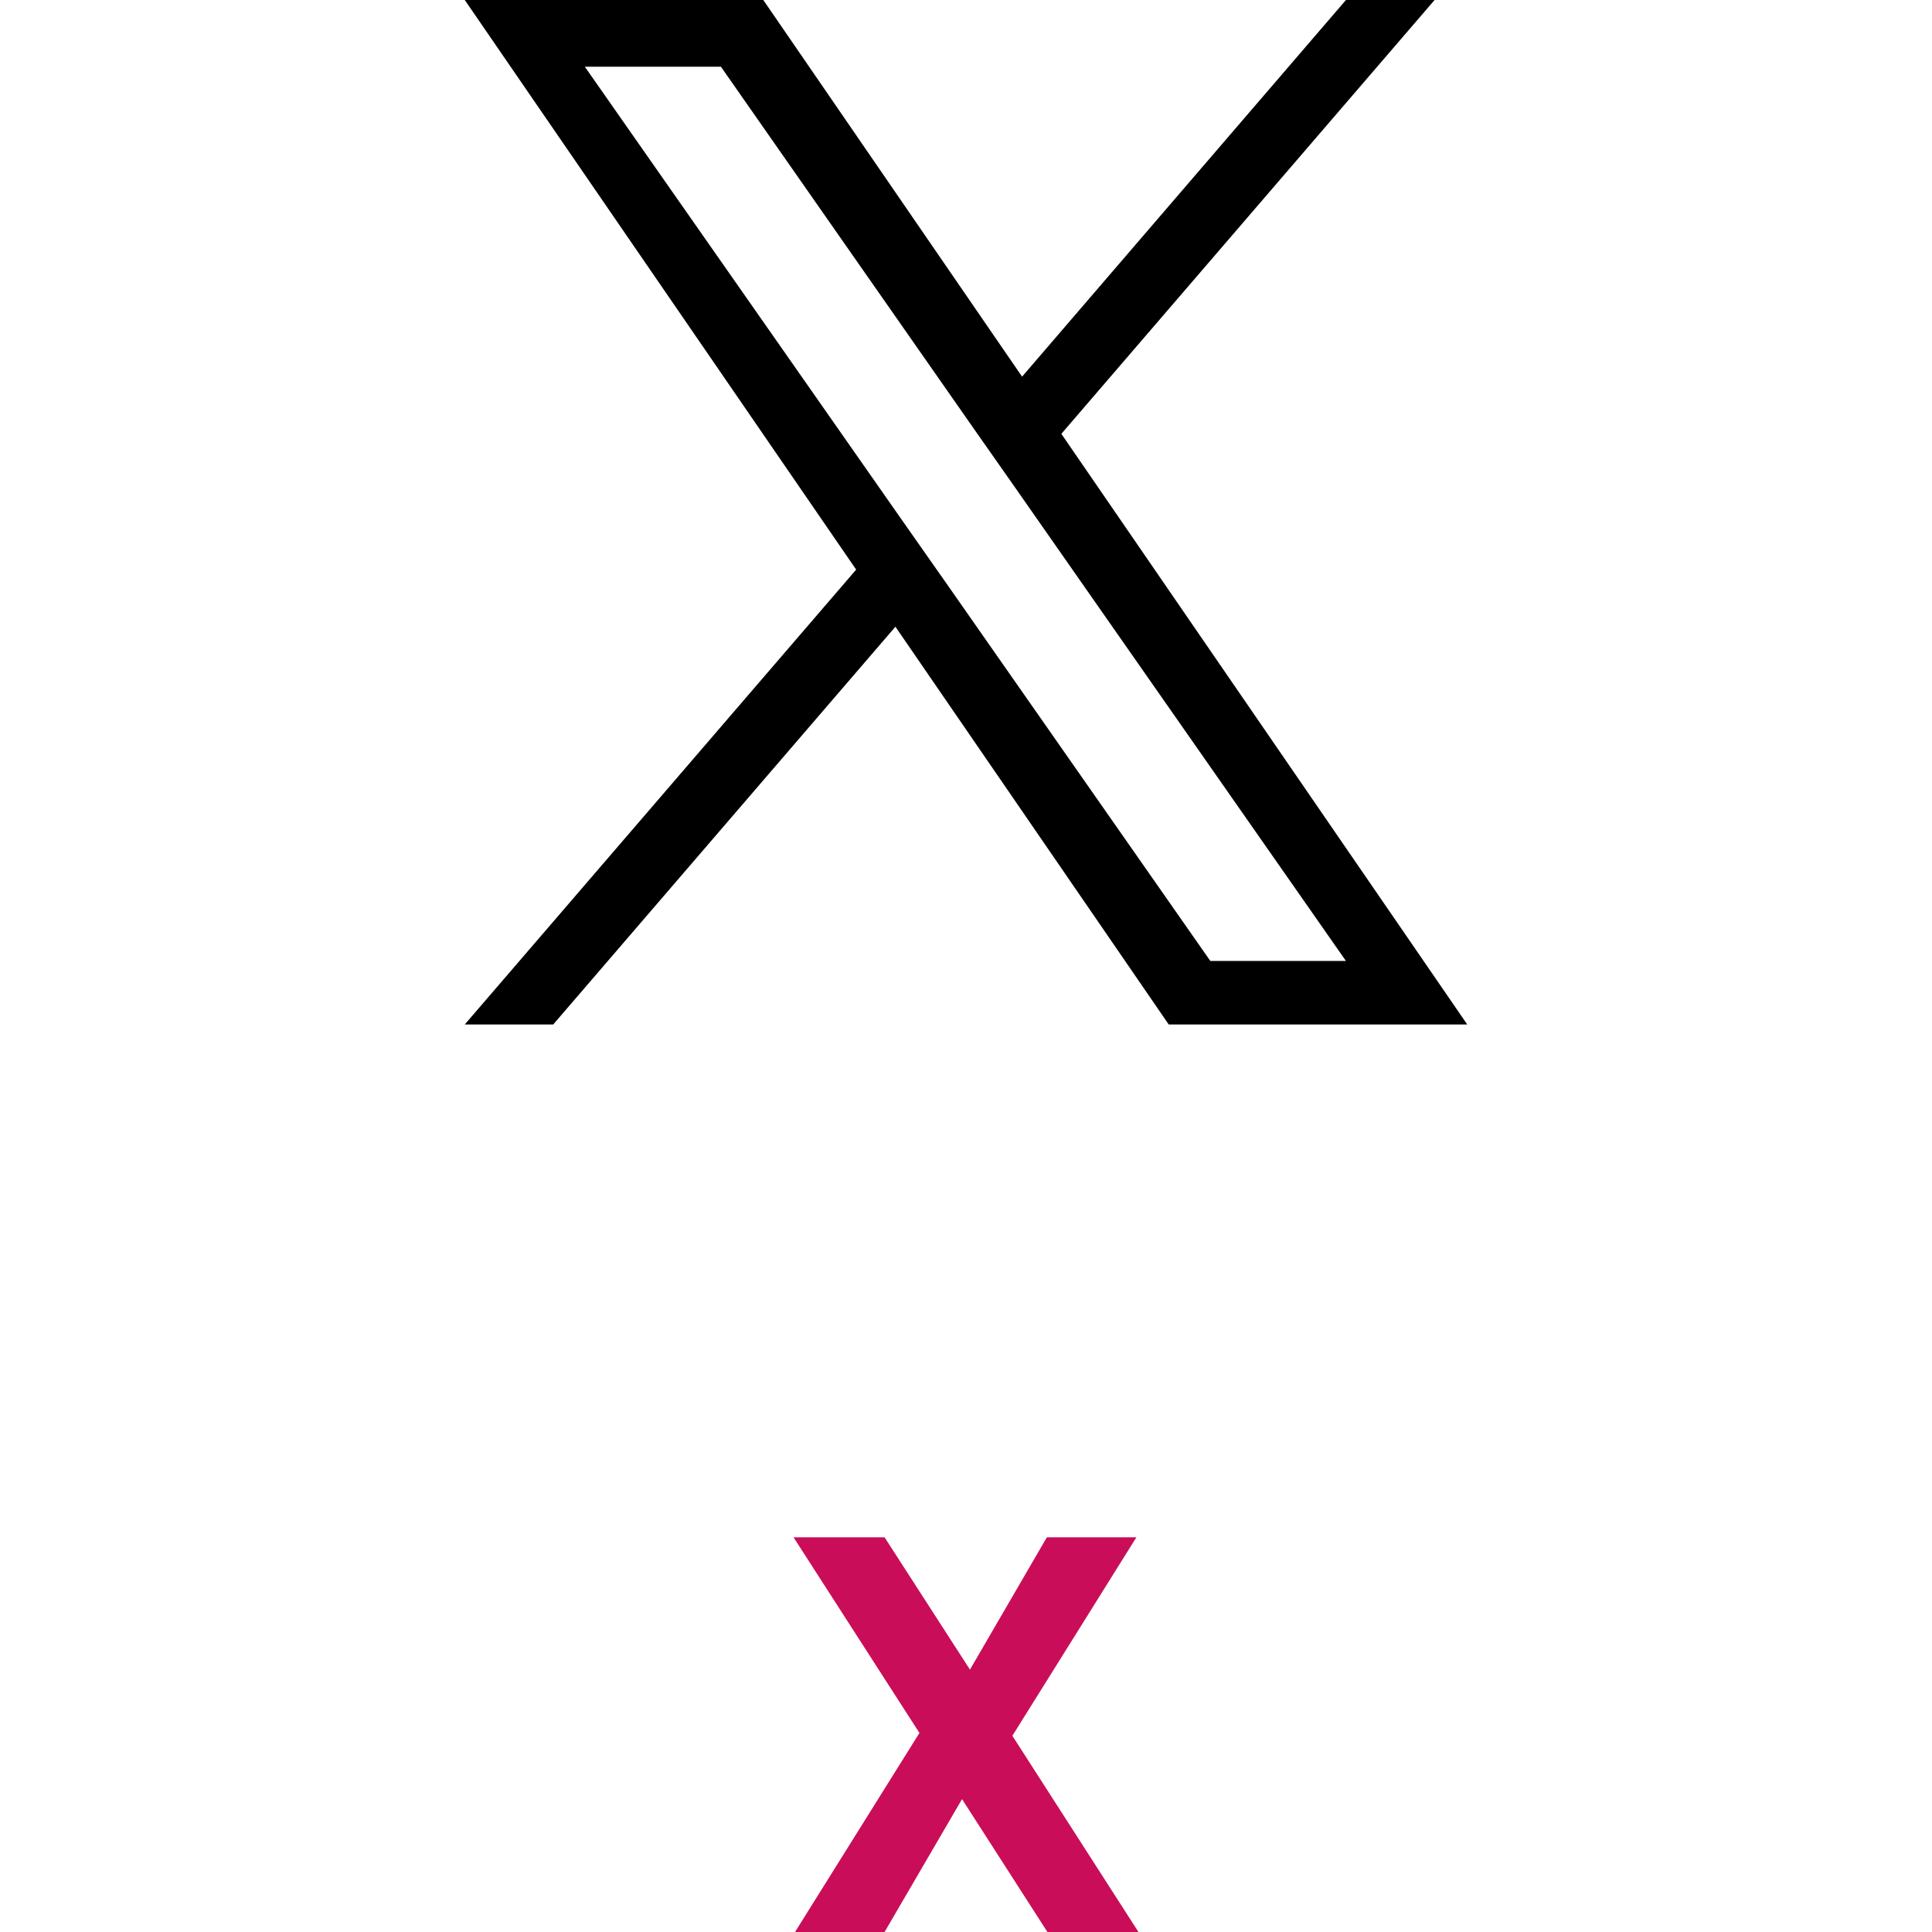 <svg xmlns="http://www.w3.org/2000/svg" width="41" height="41" viewBox="0 0 41 41"><defs><style>.a{fill:#ca0d58;}.b{fill:none;}</style></defs><g transform="translate(-794 -3589)"><path class="a" d="M1.728,0-.084-2.82-1.728,0h-1.9l2.64-4.224L-3.66-8.376h1.932L.084-5.568,1.716-8.376h1.9L.984-4.164,3.66,0Z" transform="translate(814.5 3630)"/><path d="M12.661,9.206,20.581,0H18.7L11.827,7.993,6.335,0H0L8.306,12.088,0,21.741H1.877L9.139,13.3l5.8,8.441h6.335L12.66,9.206ZM10.09,12.194l-.842-1.2-6.7-9.578H5.436l5.4,7.729.842,1.2L18.7,20.393H15.822l-5.732-8.2Z" transform="translate(803.863 3589)"/><rect class="b" width="41" height="41" transform="translate(794 3589)"/></g></svg>